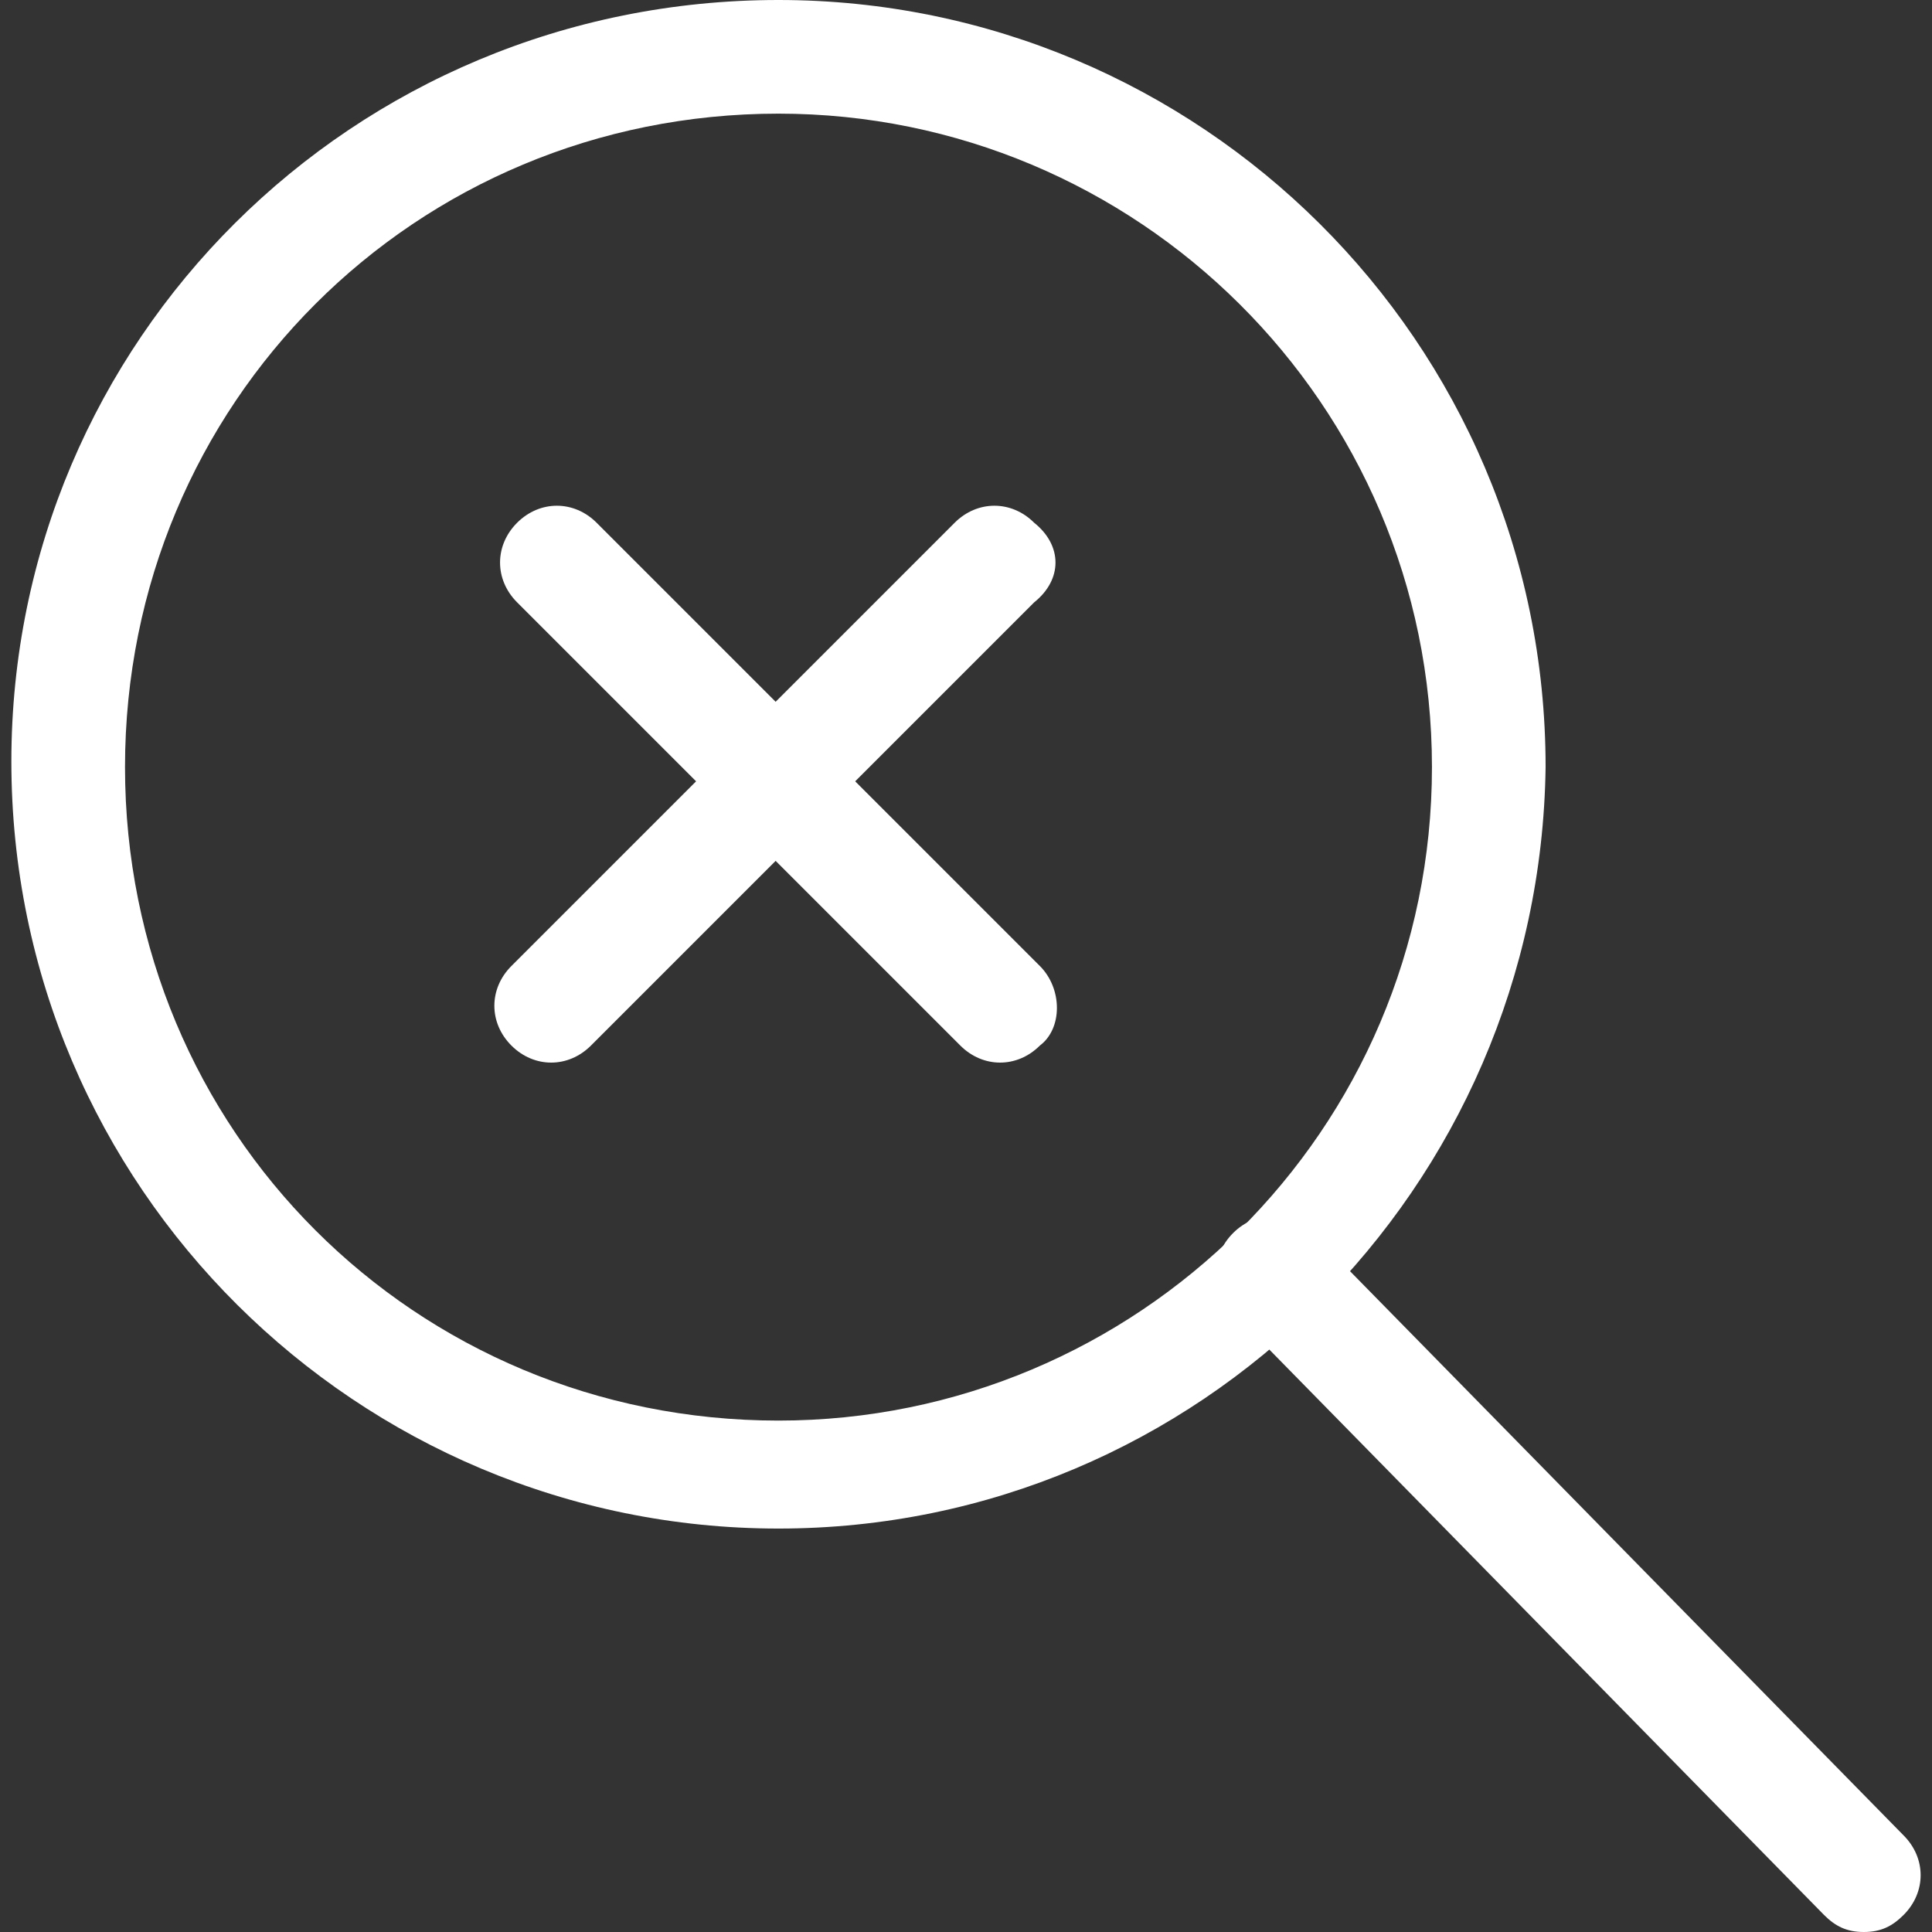 <?xml version="1.0" encoding="utf-8"?>
<!-- Generator: Adobe Illustrator 21.0.0, SVG Export Plug-In . SVG Version: 6.00 Build 0)  -->
<svg version="1.1" id="Capa_1" xmlns="http://www.w3.org/2000/svg" xmlns:xlink="http://www.w3.org/1999/xlink" x="0px" y="0px"
	 viewBox="0 0 34 34" style="enable-background:new 0 0 34 34;" xml:space="preserve">
<rect x="0" y="0" width="34" height="34" fill="#333333" stroke="none"/>
<style type="text/css">
	.st0{fill:#FFFFFF;}
</style>
<g>
	<g>
		<path class="st0" d="M13.7,26.9c-7.4,0-13.5-6-13.5-13.5C0.2,6,6.2,0,13.7,0c7.4,0,13.5,6,13.5,13.5
			C27.1,20.9,21.1,26.9,13.7,26.9z M13.7,2C7.3,2,2.2,7.1,2.2,13.5S7.3,25,13.7,25c6.3,0,11.5-5.1,11.5-11.5S20,2,13.7,2z"/>
	</g>
	<g>
		<path class="st0" d="M32.8,34c-0.3,0-0.5-0.1-0.7-0.3L21.7,23.1c-0.4-0.4-0.4-1,0-1.4s1-0.4,1.4,0l10.4,10.6c0.4,0.4,0.4,1,0,1.4
			C33.3,33.9,33.1,34,32.8,34z"/>
	</g>
	<g>
		<path class="st0" d="M18.3,18.4c-0.4,0.4-1,0.4-1.4,0l-7.8-7.8c-0.4-0.4-0.4-1,0-1.4c0.4-0.4,1-0.4,1.4,0l7.8,7.8
			C18.7,17.4,18.7,18.1,18.3,18.4z"/>
	</g>
	<g>
		<path class="st0" d="M18.2,10.6l-7.8,7.8c-0.4,0.4-1,0.4-1.4,0c-0.4-0.4-0.4-1,0-1.4l7.8-7.8c0.4-0.4,1-0.4,1.4,0
			C18.7,9.6,18.7,10.2,18.2,10.6z"/>
	</g>
</g>
</svg>
